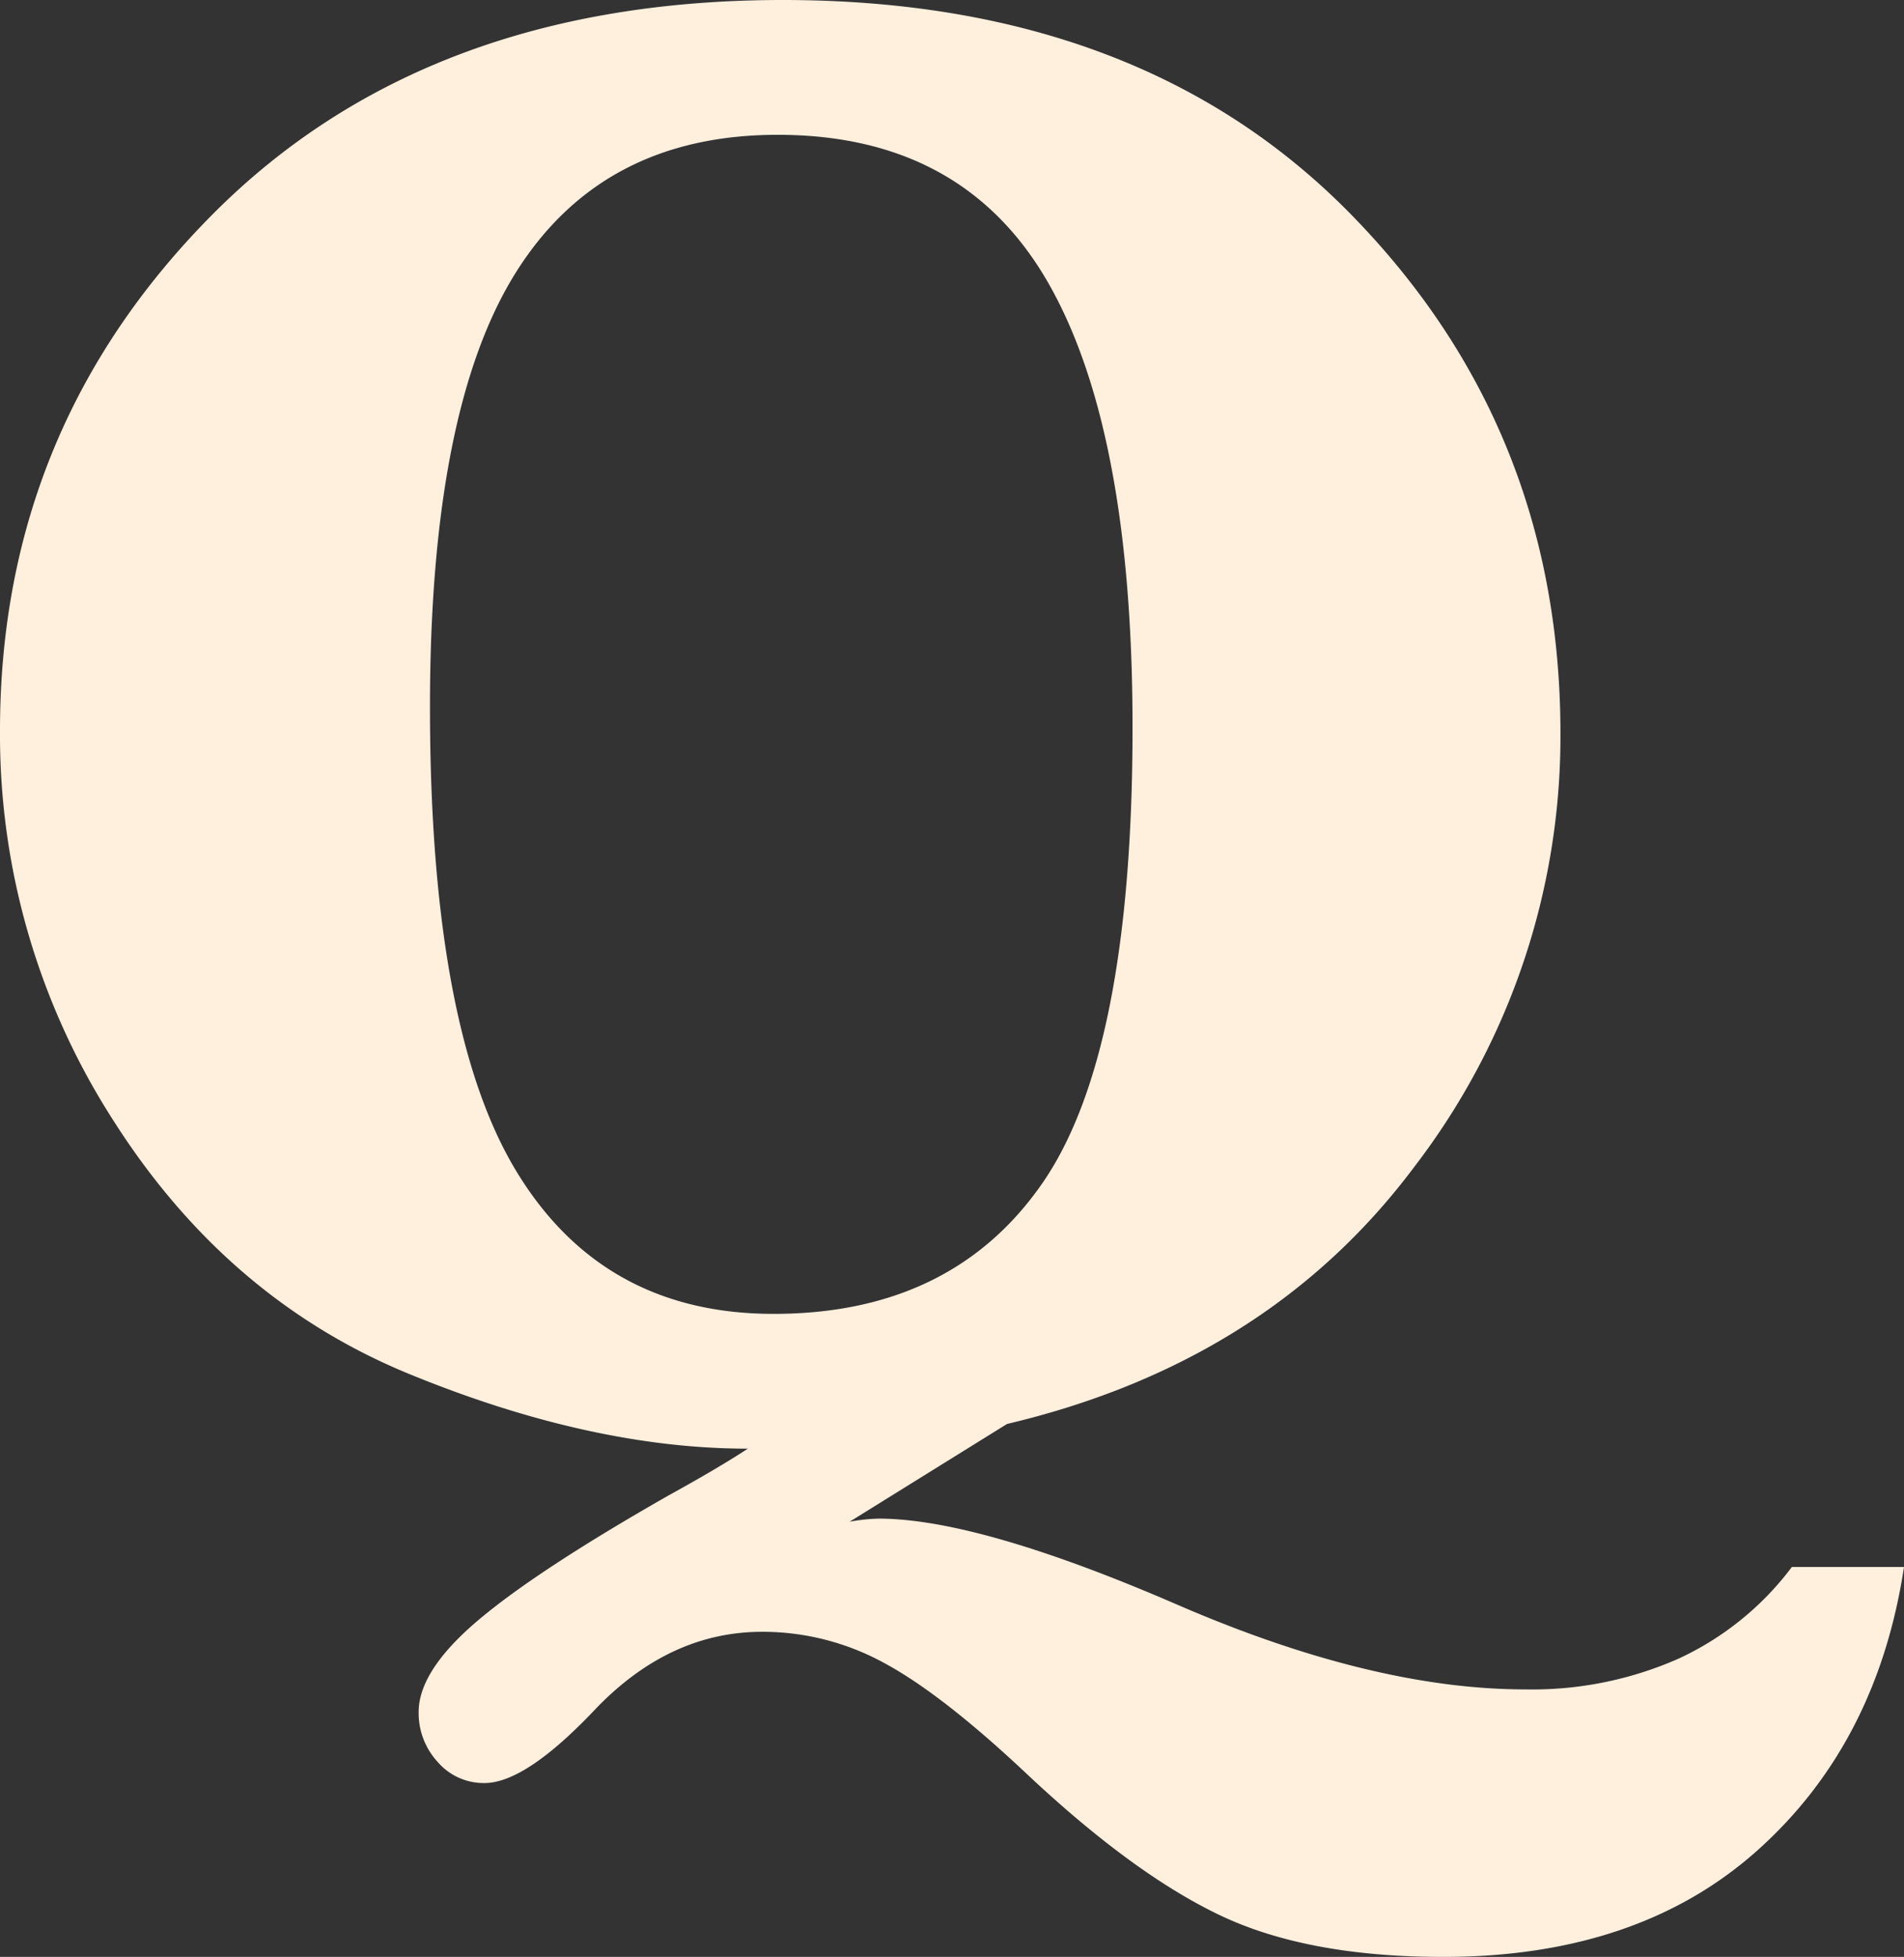 <svg xmlns="http://www.w3.org/2000/svg" width="191.607" height="196.887" viewBox="0 0 191.607 196.887">
  <rect x="0" y="0" width="191.607" height="196.887" fill="#333333" stroke="none"/>
  <path id="パス_11389" data-name="パス 11389" d="M22.825.414,6.987,10.248a18.876,18.876,0,0,1,2.9-.311q10.041,0,29.916,8.592Q59.573,27.121,75,27.121a36.425,36.425,0,0,0,15.424-3.105A29.954,29.954,0,0,0,101.808,14.8h11.283Q110.4,32.5,98.392,43.27T66.716,54.035q-13.664,0-22.463-4.192T24.688,35.506Q16.2,27.535,10.4,24.43A25.506,25.506,0,0,0-1.812,21.324q-9.316,0-16.77,7.764-7.039,7.453-11.18,7.453a6.1,6.1,0,0,1-4.71-2.122A7.246,7.246,0,0,1-36.386,29.4q0-4.141,5.9-9.161T-11.335,7.66Q-6.263,4.865-3.261,2.9-19,2.9-37.317-4.606T-67.078-30.071A71.695,71.695,0,0,1-78.517-69.355q0-30.434,21.428-51.965T.259-142.852q36.023,0,57.141,21.531T78.517-69.045a71.1,71.1,0,0,1-14.7,43.58Q49.118-5.8,22.825.414Zm-58.072-72.15q0,32.4,8.7,46.737T-.673-10.662q17.908,0,27.018-13.095t9.109-45.909q0-30.02-8.54-44.822t-27.173-14.8q-17.6,0-26.293,13.768T-35.247-71.736Z" transform="translate(78.517 142.852)" fill="#ffefdd"/>
</svg>
